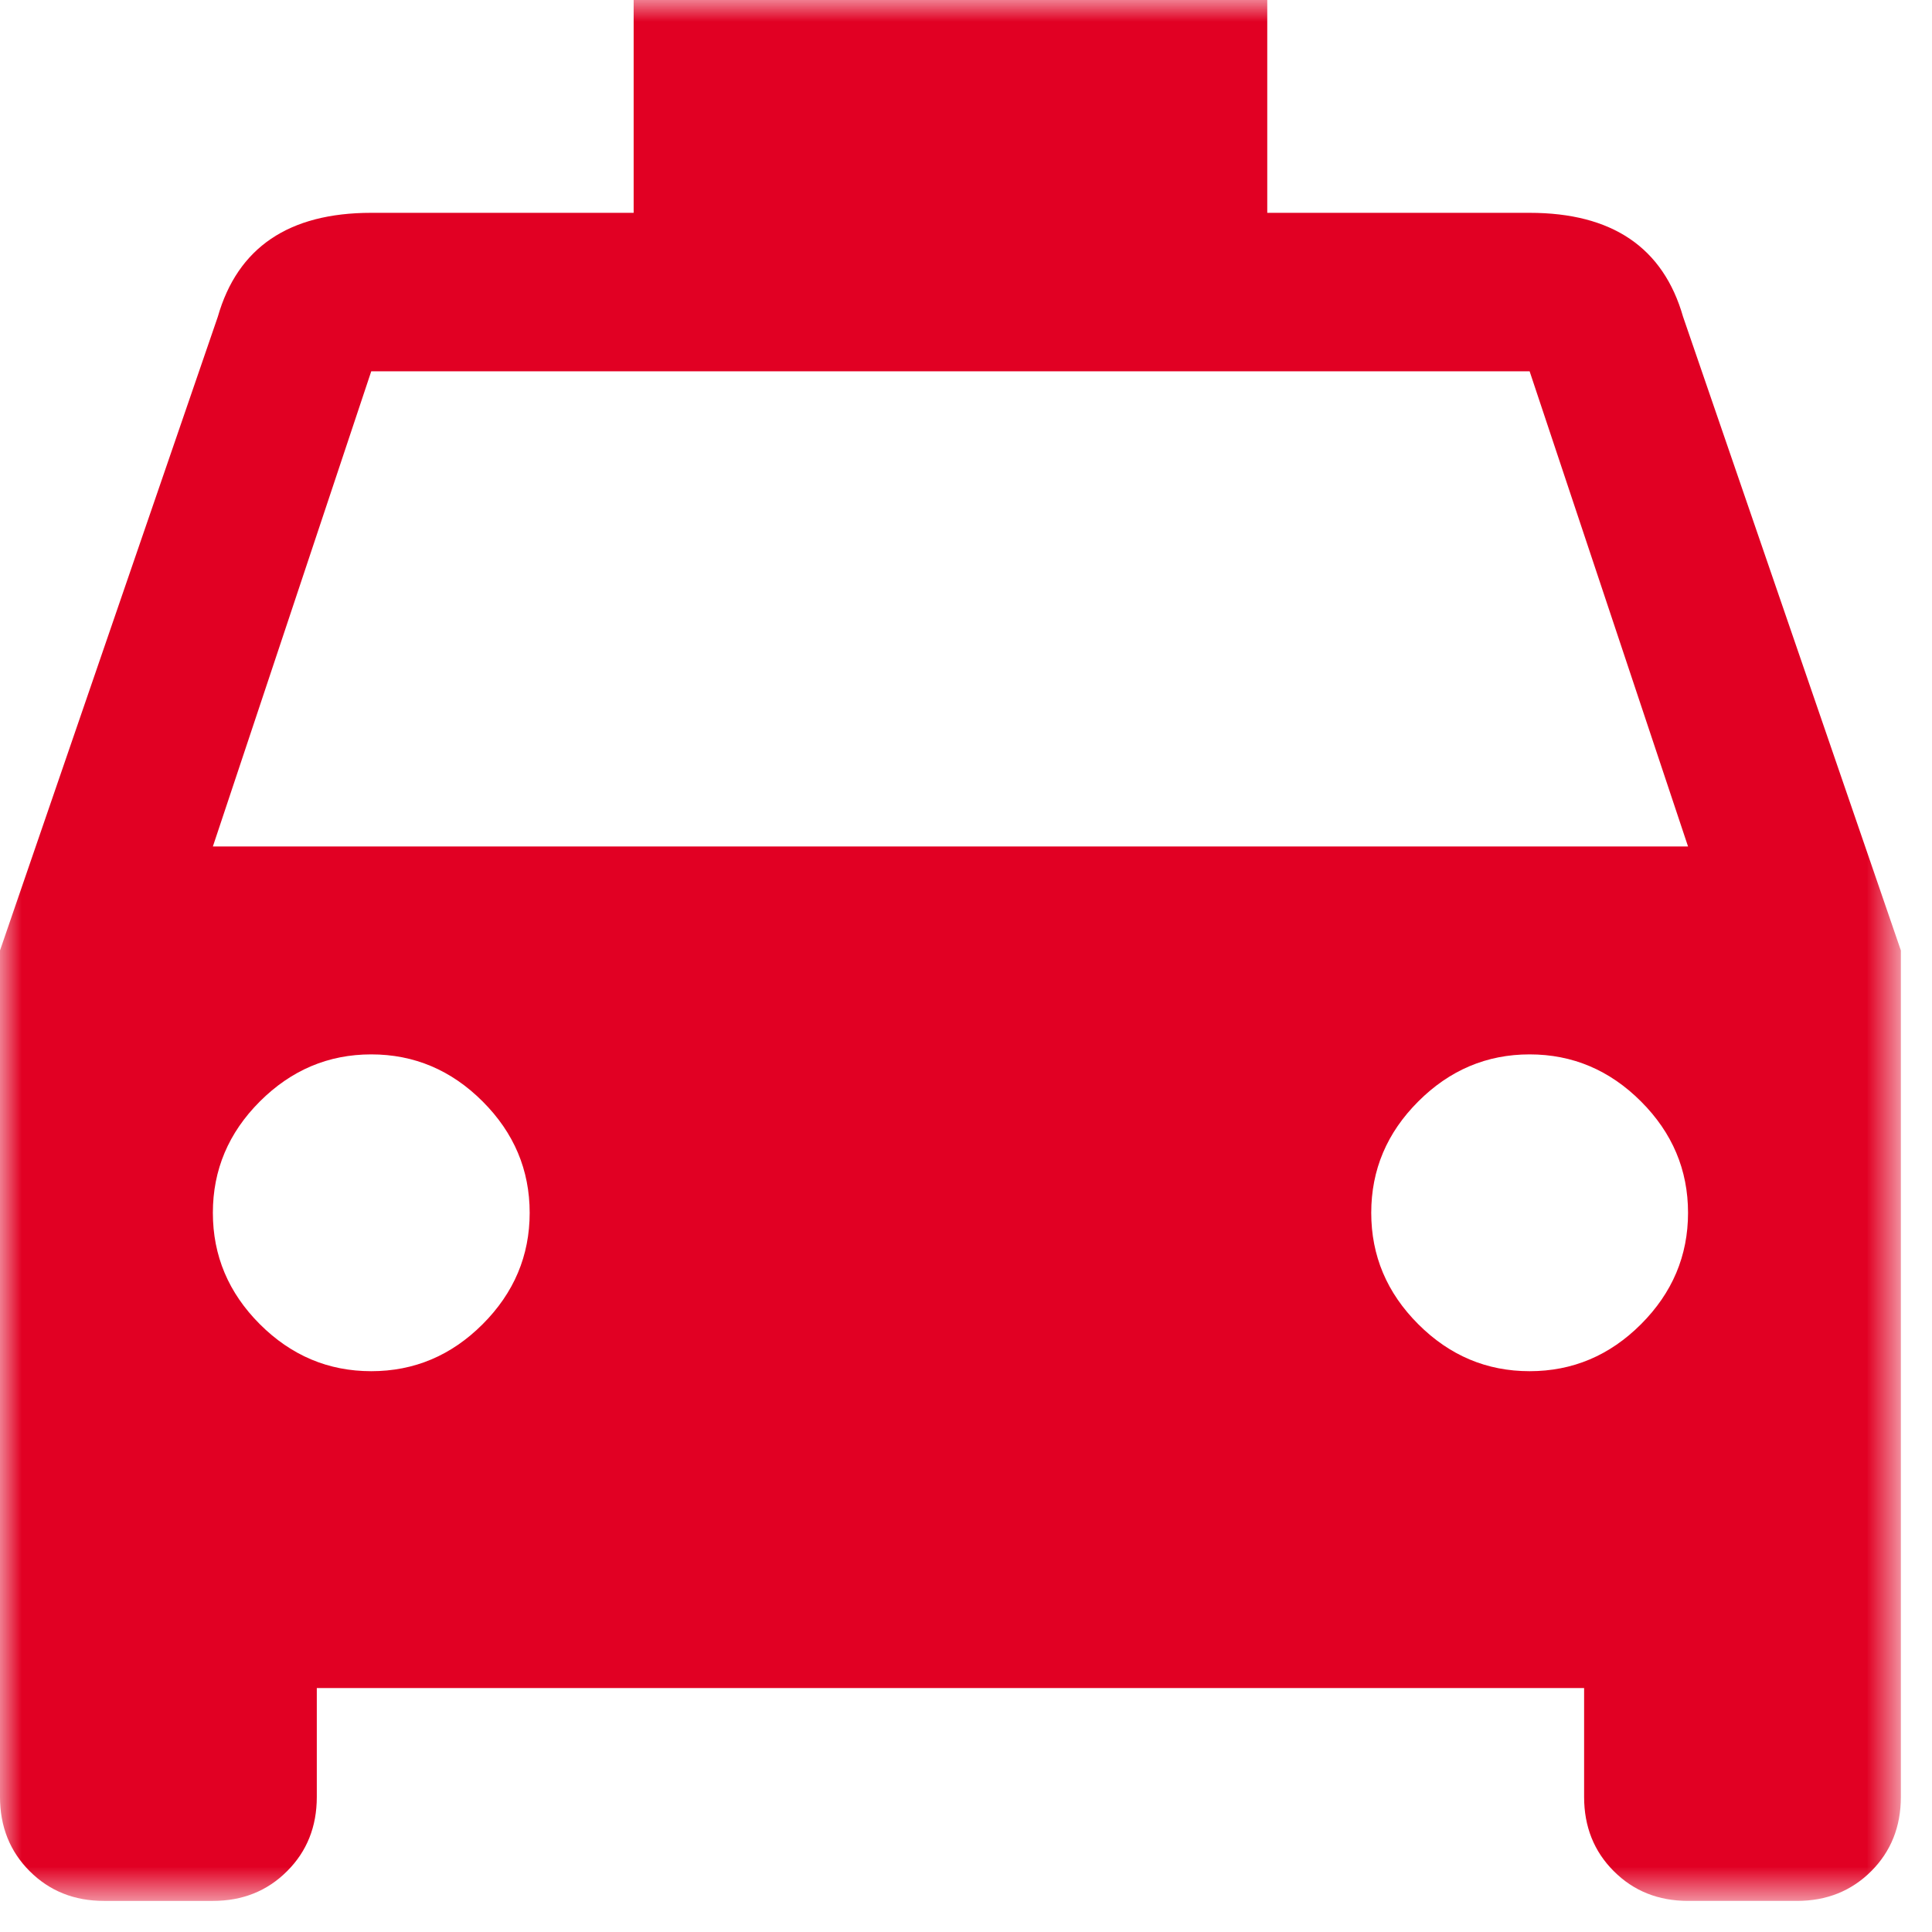 <svg width="44" height="44" xmlns="http://www.w3.org/2000/svg" xmlns:xlink="http://www.w3.org/1999/xlink"><defs><path id="a" d="M0 0h43.291v43.292H0z"/></defs><g fill="none" fill-rule="evenodd"><mask id="b" fill="#fff"><use xlink:href="#a"/></mask><path d="M4.848 19.278h33.596L34.836 8.456H8.455L4.848 19.278zm29.988 11.95c.978 0 1.823-.356 2.537-1.07.714-.714 1.071-1.56 1.071-2.537 0-.977-.357-1.822-1.071-2.536s-1.559-1.072-2.537-1.072c-.977 0-1.822.358-2.536 1.072-.715.714-1.071 1.559-1.071 2.536 0 .977.356 1.823 1.071 2.537.714.714 1.559 1.07 2.536 1.07zm-26.381 0c.978 0 1.823-.356 2.537-1.07.714-.714 1.071-1.56 1.071-2.537 0-.977-.357-1.822-1.071-2.536s-1.559-1.072-2.537-1.072c-.977 0-1.822.358-2.537 1.072-.714.714-1.07 1.559-1.07 2.536 0 .977.356 1.823 1.07 2.537.715.714 1.56 1.07 2.537 1.07zM38.331 7.215l4.96 14.431v19.278c0 .676-.225 1.241-.675 1.691-.452.451-1.015.677-1.692.677h-2.48c-.676 0-1.241-.226-1.691-.677-.451-.45-.676-1.015-.676-1.691v-2.48H7.215v2.48c0 .676-.225 1.241-.677 1.691-.45.451-1.014.677-1.69.677h-2.48c-.677 0-1.241-.226-1.692-.677C.226 42.165 0 41.6 0 40.924V21.646L4.96 7.215c.451-1.578 1.617-2.368 3.495-2.368h5.976V0h14.43v4.847h5.975c1.879 0 3.044.79 3.495 2.368z" fill="#E10023" mask="url(#b)"/></g></svg>